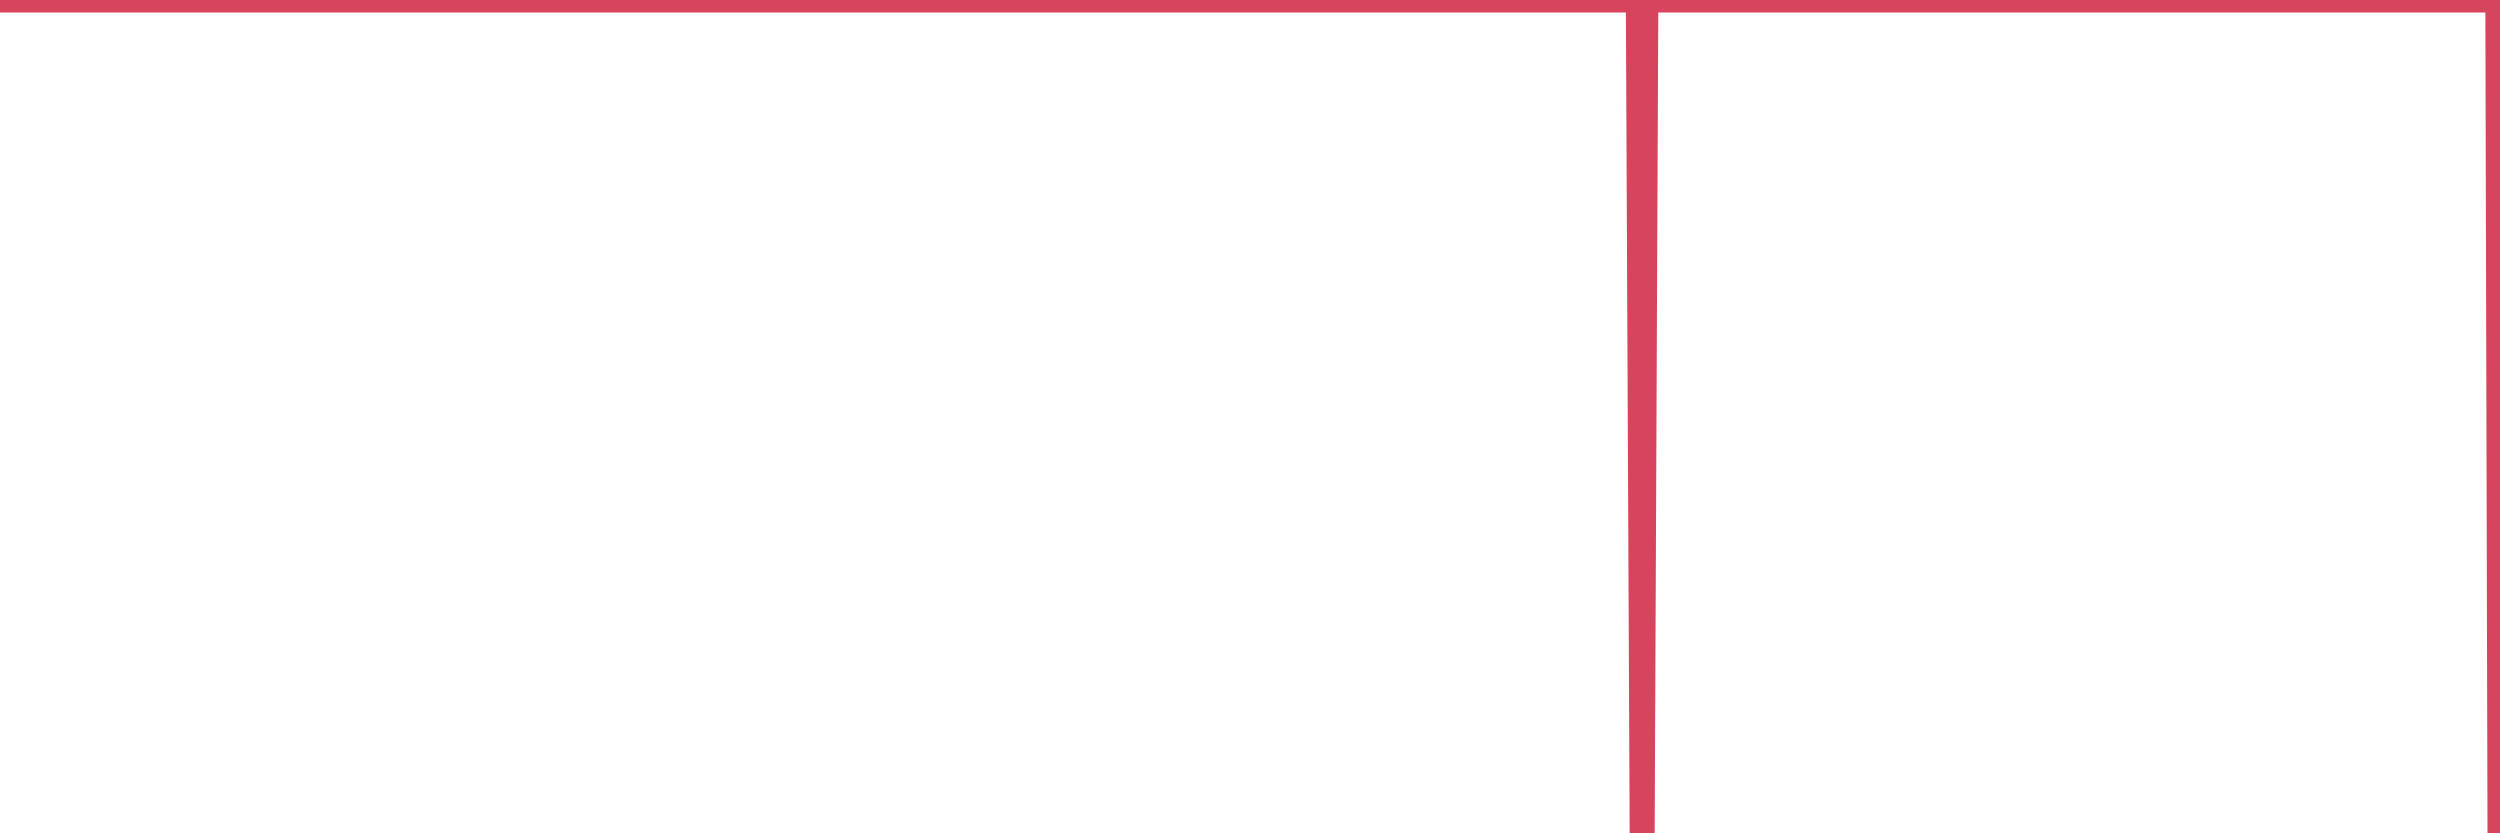 <?xml version="1.0"?><svg width="150px" height="50px" xmlns="http://www.w3.org/2000/svg" xmlns:xlink="http://www.w3.org/1999/xlink"> <polyline fill="none" stroke="#d6455d" stroke-width="1.5px" stroke-linecap="round" stroke-miterlimit="5" points="0.00,0.00 0.22,0.00 0.45,0.00 0.67,0.00 0.89,0.00 1.12,0.00 1.34,0.00 1.56,0.00 1.79,0.00 1.93,0.00 2.16,0.00 2.38,0.00 2.60,0.00 2.83,0.00 3.05,0.00 3.27,0.00 3.50,0.00 3.65,0.00 3.87,0.00 4.09,0.00 4.32,0.00 4.54,0.00 4.76,0.00 4.99,0.00 5.21,0.00 5.36,0.00 5.58,0.00 5.80,0.00 6.03,0.00 6.25,0.00 6.47,0.00 6.70,0.00 6.92,0.00 7.07,0.00 7.29,0.00 7.52,0.00 7.74,0.00 7.96,0.00 8.19,0.00 8.41,0.00 8.63,0.00 8.78,0.00 9.00,0.00 9.23,0.00 9.45,0.00 9.67,0.00 9.90,0.00 10.12,0.00 10.34,0.00 10.49,0.00 10.72,0.00 10.94,0.00 11.16,0.00 11.39,0.00 11.61,0.00 11.83,0.00 12.06,0.00 12.20,0.00 12.43,0.00 12.65,0.00 12.87,0.00 13.10,0.00 13.32,0.00 13.54,0.00 13.77,0.00 13.92,0.00 14.14,0.00 14.36,0.00 14.59,0.00 14.81,0.00 15.03,0.00 15.26,0.00 15.48,0.00 15.63,0.00 15.85,0.00 16.07,0.00 16.30,0.00 16.52,0.00 16.74,0.00 16.97,0.00 17.19,0.00 17.41,0.00 17.56,0.00 17.79,0.00 18.01,0.00 18.23,0.00 18.46,0.00 18.68,0.00 18.90,0.00 19.12,0.00 19.27,0.00 19.50,0.00 19.72,0.00 19.94,0.00 20.17,0.00 20.39,0.00 20.61,0.00 20.84,0.00 20.99,0.00 21.21,0.00 21.43,0.00 21.65,0.00 21.88,0.00 22.10,0.00 22.32,0.00 22.55,0.00 22.70,0.00 22.92,0.00 23.14,0.00 23.37,0.00 23.59,0.00 23.81,0.00 24.04,0.00 24.26,0.00 24.41,0.00 24.63,0.00 24.85,0.00 25.08,0.00 25.30,0.00 25.52,0.00 25.75,0.00 25.97,0.00 26.12,0.00 26.34,0.00 26.57,0.00 26.79,0.00 27.01,0.00 27.24,0.00 27.46,0.00 27.68,0.00 27.83,0.00 28.05,0.00 28.28,0.00 28.50,0.00 28.72,0.00 28.95,0.00 29.17,0.00 29.39,0.00 29.54,0.00 29.77,0.00 29.99,0.00 30.21,0.00 30.44,0.00 30.66,0.00 30.88,0.00 31.11,0.00 31.25,0.00 31.48,0.00 31.70,0.00 31.92,0.00 32.15,0.00 32.37,0.00 32.59,0.00 32.82,0.00 33.04,0.00 33.19,0.00 33.41,0.00 33.64,0.00 33.86,0.00 34.08,0.00 34.31,0.00 34.53,0.00 34.75,0.00 34.90,0.00 35.12,0.00 35.35,0.00 35.57,0.00 35.79,0.00 36.02,0.00 36.24,0.00 36.46,0.00 36.61,0.00 36.84,0.00 37.06,0.00 37.28,0.00 37.51,0.00 37.73,0.00 37.95,0.00 38.18,0.00 38.32,0.00 38.55,0.00 38.77,0.00 38.99,0.00 39.22,0.00 39.44,0.00 39.66,0.00 39.89,0.00 40.04,0.00 40.26,0.00 40.48,0.00 40.71,0.00 40.93,0.00 41.15,0.00 41.37,0.00 41.60,0.00 41.75,0.00 41.97,0.00 42.19,0.00 42.42,0.00 42.64,0.00 42.86,0.00 43.09,0.00 43.31,0.00 43.46,0.00 43.68,0.00 43.91,0.00 44.13,0.00 44.35,0.00 44.57,0.00 44.80,0.00 45.02,0.00 45.17,0.00 45.39,0.00 45.62,0.00 45.84,0.00 46.06,0.00 46.29,0.00 46.51,0.00 46.73,0.00 46.88,0.00 47.10,0.00 47.33,0.00 47.55,0.00 47.77,0.00 48.00,0.00 48.22,0.00 48.44,0.00 48.67,0.00 48.82,0.00 49.04,0.00 49.26,0.00 49.49,0.00 49.71,0.00 49.93,0.00 50.16,0.00 50.38,0.00 50.53,0.00 50.75,0.00 50.97,0.00 51.20,0.00 51.42,0.00 51.64,0.00 51.87,0.00 52.09,0.00 52.24,0.00 52.46,0.00 52.69,0.00 52.91,0.00 53.13,0.00 53.36,0.00 53.58,0.00 53.80,0.00 53.95,0.00 54.17,0.00 54.40,0.00 54.62,0.00 54.84,0.00 55.07,0.00 55.29,0.00 55.51,0.00 55.66,0.00 55.89,0.00 56.11,0.00 56.33,0.00 56.56,0.00 56.78,0.00 57.00,0.00 57.23,0.00 57.37,0.00 57.60,0.00 57.82,0.00 58.04,0.00 58.27,0.00 58.49,0.00 58.71,0.00 58.94,0.00 59.09,0.00 59.31,0.00 59.53,0.00 59.76,0.00 59.98,0.00 60.20,0.00 60.43,0.00 60.65,0.00 60.80,0.00 61.02,0.00 61.24,0.00 61.47,0.00 61.69,0.00 61.91,0.00 62.14,0.00 62.36,0.00 62.51,0.00 62.73,0.00 62.96,0.00 63.18,0.00 63.40,0.00 63.63,0.00 63.85,0.00 64.07,0.00 64.22,0.00 64.44,0.00 64.67,0.00 64.89,0.00 65.11,0.00 65.34,0.00 65.56,0.00 65.78,0.00 66.01,0.00 66.16,0.00 66.38,0.00 66.60,0.00 66.83,0.00 67.05,0.00 67.27,0.00 67.49,0.00 67.72,0.00 67.87,0.00 68.09,0.00 68.31,0.00 68.54,0.00 68.76,0.00 68.98,0.00 69.21,0.00 69.43,0.00 69.58,0.00 69.80,0.00 70.02,0.00 70.25,0.00 70.47,0.00 70.69,0.00 70.92,0.00 71.14,0.00 71.29,0.00 71.51,0.00 71.74,0.00 71.96,0.00 72.18,0.00 72.41,0.00 72.63,0.00 72.85,0.00 73.00,0.00 73.22,0.00 73.45,0.00 73.67,0.00 73.89,0.00 74.12,0.00 74.34,0.00 74.56,0.00 74.71,0.00 74.94,0.00 75.16,0.00 75.38,0.00 75.61,0.00 75.83,0.00 76.05,0.00 76.28,0.00 76.42,0.00 76.65,0.00 76.87,0.00 77.09,0.00 77.32,0.00 77.54,0.00 77.76,0.00 77.99,0.00 78.14,0.00 78.36,0.00 78.58,0.00 78.81,0.00 79.03,0.00 79.25,0.00 79.48,0.00 79.70,0.00 79.85,0.00 80.07,0.00 80.29,0.00 80.52,0.00 80.74,0.00 80.96,0.00 81.19,0.00 81.41,0.00 81.63,0.00 81.78,0.00 82.01,0.00 82.23,0.00 82.45,0.00 82.68,0.00 82.90,0.00 83.12,0.00 83.35,0.00 83.49,0.00 83.72,0.00 83.94,0.00 84.16,0.00 84.39,0.00 84.61,0.00 84.83,0.00 85.06,0.00 85.21,0.00 85.43,0.00 85.65,0.00 85.88,0.00 86.10,0.00 86.32,0.00 86.55,0.00 86.77,0.00 86.92,0.00 87.14,0.00 87.36,0.00 87.59,0.00 87.81,0.00 88.03,0.00 88.26,0.00 88.48,0.00 88.63,0.00 88.85,0.00 89.08,0.00 89.30,0.00 89.52,0.00 89.75,0.00 89.97,0.00 90.19,0.00 90.34,0.00 90.56,0.00 90.79,0.00 91.01,0.00 91.23,0.00 91.46,0.00 91.68,0.00 91.90,0.00 92.05,0.00 92.28,0.00 92.50,0.00 92.72,0.00 92.94,0.00 93.17,0.00 93.39,0.00 93.61,0.00 93.76,0.00 93.99,0.00 94.21,0.00 94.43,0.00 94.66,0.00 94.88,0.00 95.10,0.00 95.33,0.00 95.48,0.00 95.70,0.00 95.92,0.00 96.14,0.00 96.37,0.00 96.59,0.00 96.81,0.00 97.04,0.00 97.26,0.00 97.41,0.00 97.63,0.00 97.86,0.00 98.08,0.00 98.30,0.00 98.53,50.00 98.75,0.00 98.97,0.00 99.12,0.00 99.34,0.00 99.57,0.00 99.79,0.00 100.01,0.00 100.24,0.00 100.46,0.00 100.68,0.00 100.83,0.00 101.06,0.00 101.28,0.00 101.50,0.00 101.73,0.00 101.95,0.00 102.17,0.00 102.40,0.00 102.54,0.00 102.77,0.00 102.99,0.00 103.21,0.00 103.44,0.00 103.66,0.00 103.88,0.00 104.11,0.00 104.26,0.00 104.48,0.00 104.70,0.00 104.93,0.00 105.15,0.00 105.37,0.00 105.60,0.00 105.82,0.00 105.97,0.00 106.19,0.00 106.41,0.00 106.64,0.00 106.86,0.00 107.08,0.00 107.31,0.00 107.53,0.00 107.68,0.00 107.90,0.00 108.13,0.00 108.35,0.00 108.57,0.00 108.80,0.00 109.02,0.00 109.24,0.00 109.39,0.00 109.61,0.00 109.84,0.00 110.06,0.00 110.28,0.00 110.51,0.00 110.73,0.00 110.95,0.00 111.10,0.00 111.33,0.00 111.55,0.00 111.77,0.00 112.00,0.00 112.22,0.00 112.44,0.00 112.67,0.00 112.89,0.00 113.04,0.00 113.26,0.00 113.48,0.00 113.71,0.00 113.93,0.00 114.15,0.00 114.38,0.00 114.60,0.00 114.75,0.00 114.97,0.00 115.20,0.00 115.42,0.00 115.64,0.00 115.86,0.00 116.09,0.00 116.31,0.00 116.46,0.00 116.68,0.00 116.91,0.00 117.13,0.00 117.35,0.00 117.58,0.00 117.80,0.00 118.02,0.00 118.17,0.00 118.40,0.00 118.62,0.00 118.84,0.00 119.06,0.00 119.29,0.00 119.51,0.00 119.73,0.00 119.88,0.00 120.11,0.00 120.33,0.00 120.55,0.00 120.78,0.00 121.00,0.00 121.22,0.00 121.45,0.00 121.59,0.00 121.82,0.00 122.04,0.00 122.26,0.00 122.49,0.00 122.71,0.00 122.93,0.00 123.16,0.00 123.31,0.00 123.53,0.00 123.75,0.00 123.98,0.00 124.20,0.00 124.42,0.00 124.65,0.00 124.87,0.00 125.02,0.00 125.24,0.00 125.46,0.00 125.69,0.00 125.91,0.00 126.13,0.00 126.36,0.00 126.58,0.00 126.73,0.00 126.95,0.00 127.18,0.00 127.40,0.00 127.62,0.00 127.85,0.00 128.07,0.00 128.29,0.00 128.44,0.00 128.66,0.00 128.89,0.00 129.11,0.00 129.33,0.00 129.56,0.00 129.78,0.00 130.00,0.00 130.23,0.00 130.38,0.00 130.60,0.00 130.82,0.00 131.05,0.00 131.27,0.00 131.49,0.00 131.72,0.00 131.94,0.00 132.09,0.00 132.31,0.00 132.53,0.00 132.76,0.00 132.98,0.00 133.20,0.00 133.43,0.00 133.65,0.00 133.80,0.00 134.02,0.00 134.25,0.00 134.47,0.00 134.69,0.00 134.92,0.00 135.14,0.00 135.36,0.00 135.51,0.00 135.73,0.00 135.96,0.00 136.18,0.00 136.40,0.00 136.63,0.00 136.85,0.00 137.07,0.00 137.22,0.00 137.45,0.00 137.67,0.00 137.89,0.00 138.12,0.00 138.34,0.00 138.56,0.00 138.78,0.00 138.93,0.00 139.16,0.00 139.38,0.00 139.60,0.00 139.83,0.00 140.05,0.00 140.27,0.00 140.50,0.00 140.65,0.00 140.87,0.00 141.09,0.00 141.31,0.00 141.54,0.00 141.76,0.00 141.98,0.00 142.21,0.00 142.36,0.00 142.58,0.00 142.80,0.00 143.03,0.00 143.25,0.00 143.47,0.00 143.70,0.00 143.92,0.00 144.07,0.00 144.29,0.00 144.51,0.00 144.74,0.00 144.96,0.00 145.18,0.00 145.41,0.00 145.63,0.00 145.85,0.00 146.00,0.00 146.23,0.00 146.45,0.00 146.67,0.00 146.90,0.00 147.12,0.00 147.34,0.00 147.57,0.00 147.71,0.00 147.94,0.00 148.16,0.00 148.38,0.00 148.61,0.00 148.83,0.00 149.05,0.00 149.28,0.00 149.43,0.00 149.65,0.00 149.87,0.00 150.00,50.00 "/></svg>